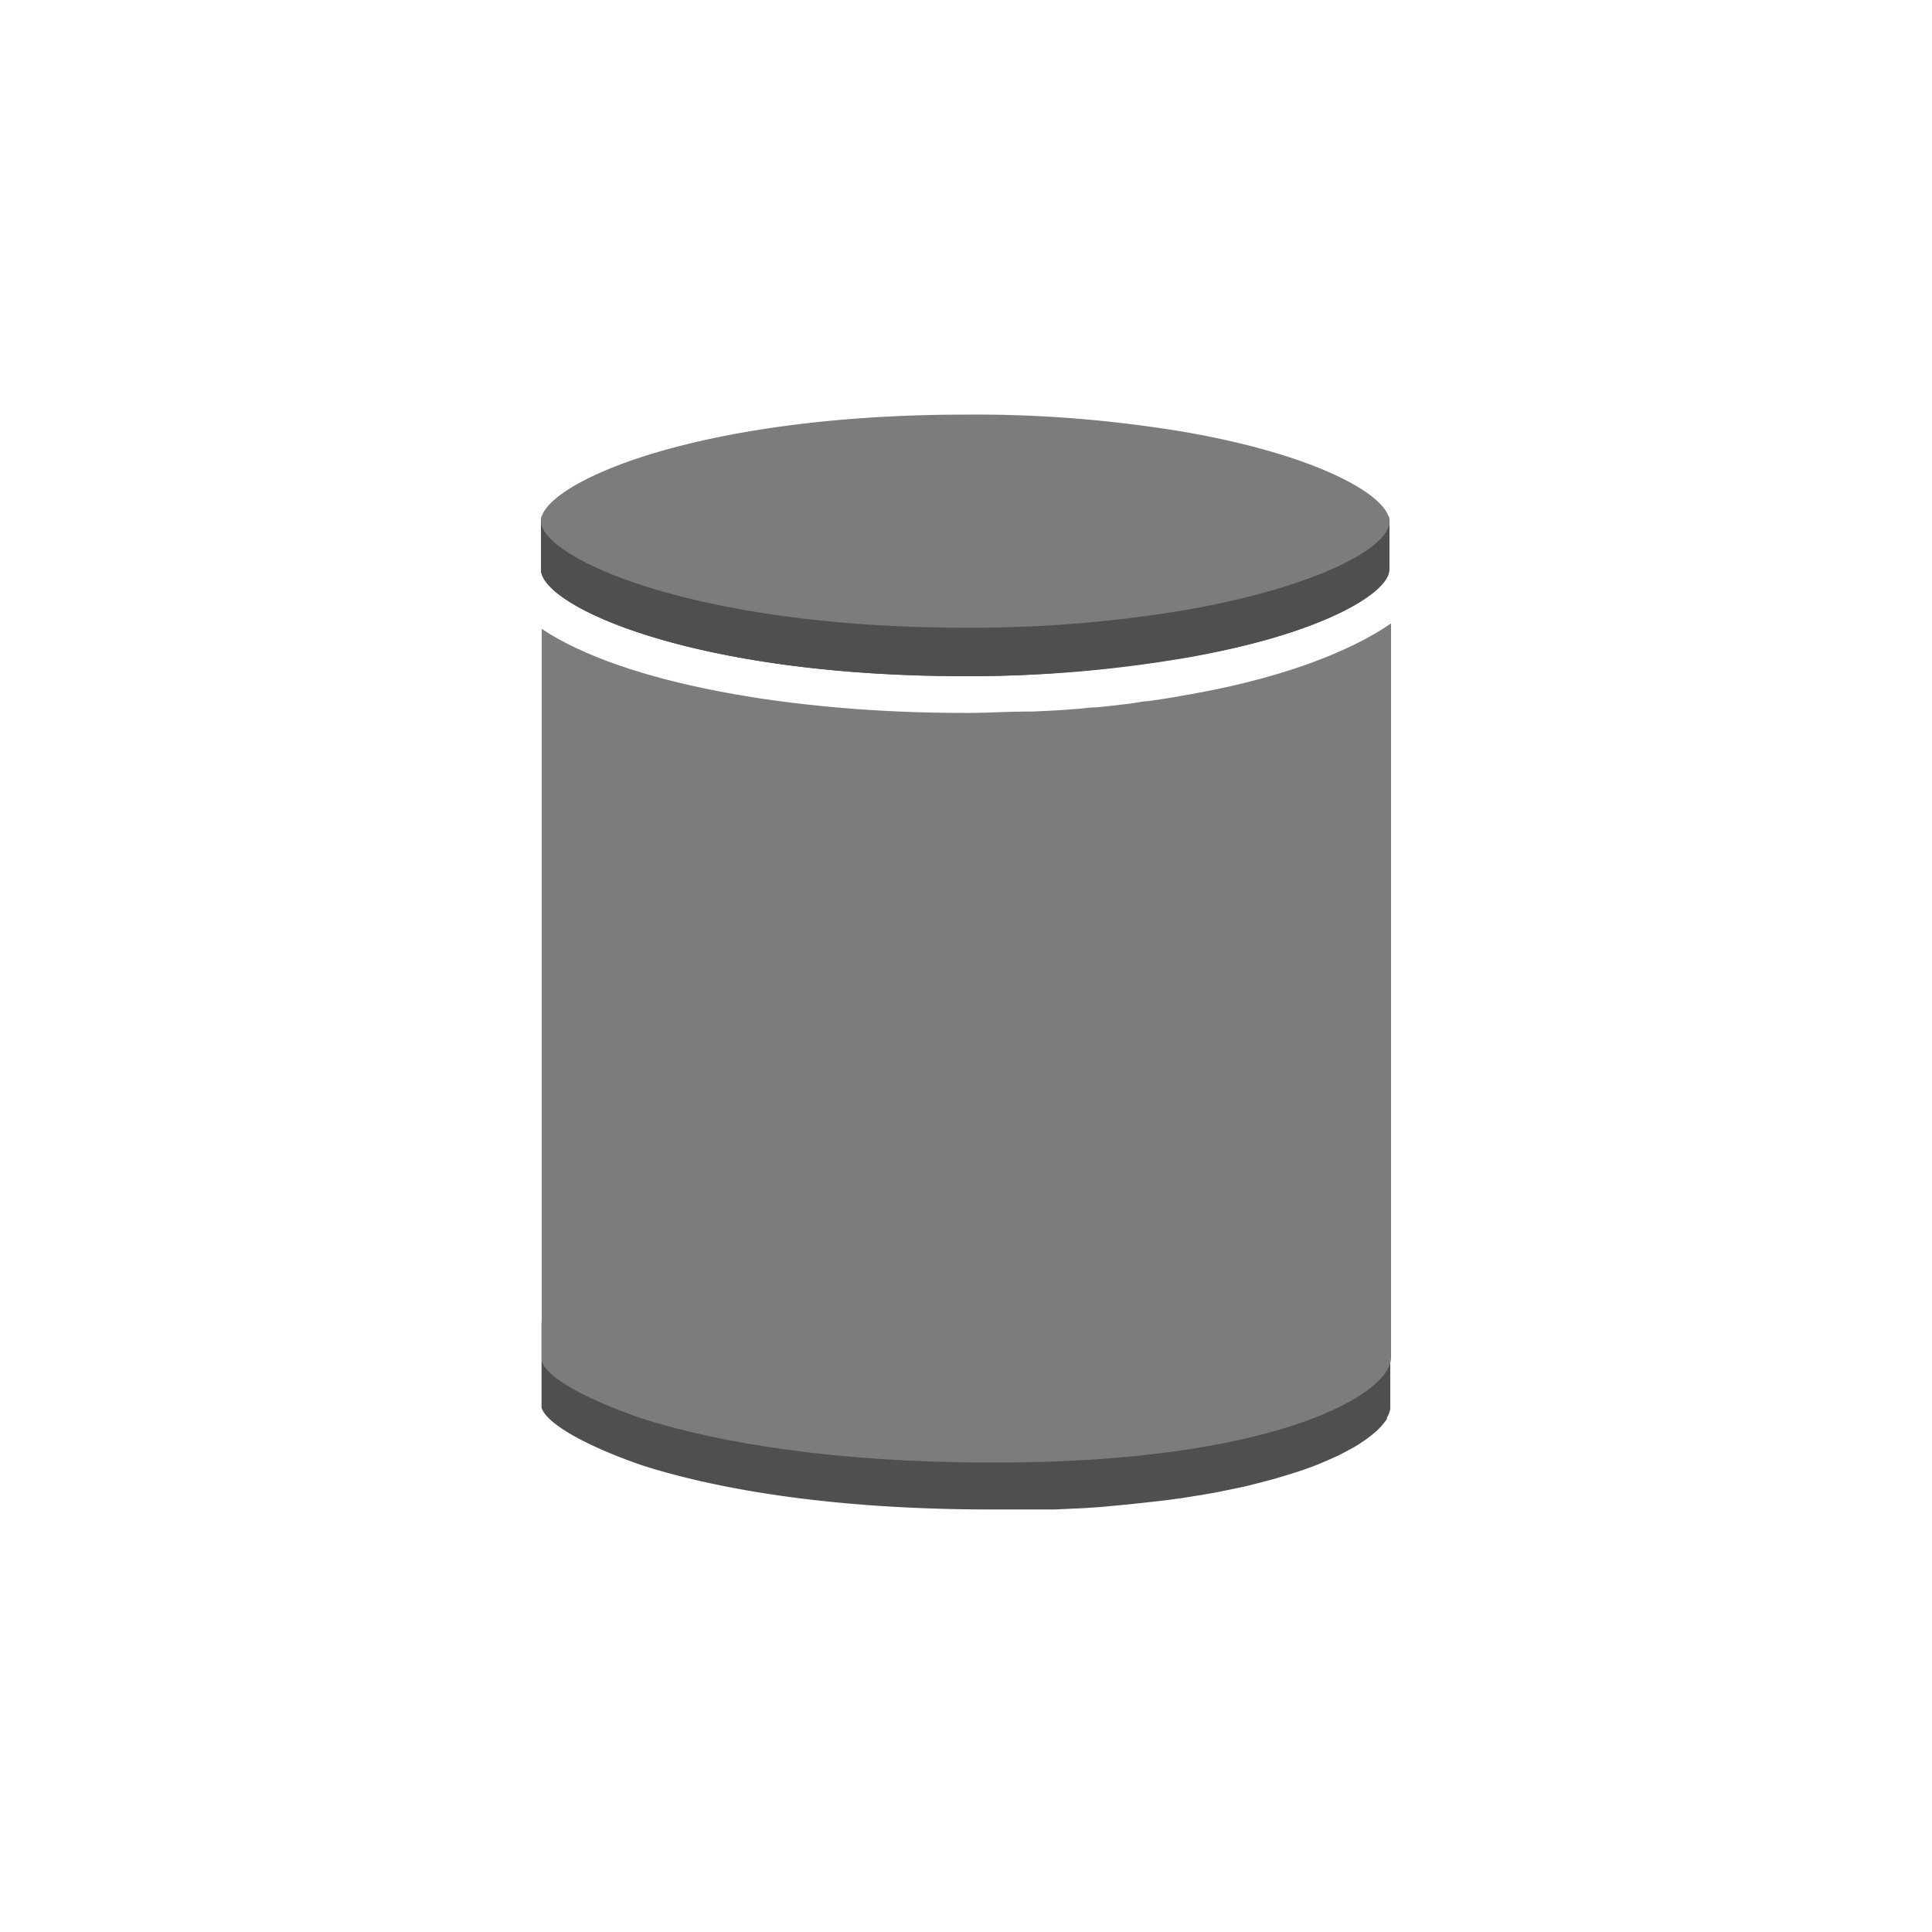 <?xml version="1.0"?>
<svg id="Layer_1" data-name="Layer 1" xmlns="http://www.w3.org/2000/svg" xmlns:xlink="http://www.w3.org/1999/xlink" width="100" height="100" viewBox="0 0 100 100">
  <defs>
    <clipPath id="clip-path">
      <path d="M71.92,26.66v2.79c0,1.28-3.62,3.38-10.42,4.58A66.67,66.67,0,0,1,50,35c-14.2,0-22-3.65-22-5.52V26.66c0,1.87,7.75,5.52,22,5.52a66.7,66.7,0,0,0,11.55-.93C68.3,30,71.92,27.94,71.92,26.66Z" fill="#4f4f4f"></path>
    </clipPath>
  </defs>
  <title>General</title>
  <g>
    <path d="M71.92,26.66v2.79c0,1.28-3.62,3.38-10.42,4.58A66.67,66.67,0,0,1,50,35c-14.2,0-22-3.65-22-5.52V26.66c0,1.87,7.75,5.52,22,5.52a66.7,66.7,0,0,0,11.55-.93C68.3,30,71.92,27.94,71.92,26.66Z" fill="#4f4f4f"></path>
    <g clip-path="url(#clip-path)">
      <path d="M71.92,26.66v2.79a.77.77,0,0,1,0,.12V26.78a.78.78,0,0,0,0-.12" fill="#4f4f4f"></path>
      <path d="M71.91,26.78v2.79a1,1,0,0,1,0,.16V26.93a.9.9,0,0,0,0-.15" fill="#4f4f4f"></path>
      <path d="M71.87,26.93v2.79a1.27,1.27,0,0,1-.11.23V27.16a1.28,1.28,0,0,0,.11-.23" fill="#4f4f4f"></path>
      <path d="M71.76,27.16V30C71,31.23,67.46,33,61.5,34A66.67,66.67,0,0,1,50,35c-14.2,0-22-3.65-22-5.52V26.66c0,1.87,7.75,5.52,22,5.52a66.7,66.7,0,0,0,11.55-.93c6-1.06,9.48-2.8,10.26-4.08" fill="#4f4f4f"></path>
    </g>
  </g>
  <path d="M71.89,68.62a1.1,1.1,0,0,0,.07-.37v4.51a.89.89,0,0,1,0,.15,1.54,1.54,0,0,1-.05.21h0v0a1.59,1.59,0,0,1-.12.25l0,.07-.13.18-.19.23-.19.19-.27.23-.26.2-.35.24-.32.2-.45.24-.36.19-.61.27-.35.15c-.34.14-.7.27-1.09.4l-.41.13-.86.26-.57.15-.86.22-.66.14-.93.19-.75.13-1,.16-.81.11-1.14.13-.86.09L57,78l-.87.06-1.55.07-.79,0c-.81,0-1.64,0-2.51,0-8,0-14-1-18-2.27-2.92-1-5-2.17-5.25-3V68.4c.22.82,2.06,1.85,4.66,2.83L32.65,71a63.14,63.14,0,0,0,18.61,2.76c.87,0,1.71,0,2.52,0l.77,0,1.57-.07.85-.06,1.32-.11.82-.09,1.19-.14.76-.11,1.09-.17,5-1.2q.61-.21,1.14-.42l1-.43.23-.12.58-.32.23-.14.44-.29.2-.15.33-.28.15-.15a3.06,3.06,0,0,0,.23-.27L71.7,69Z" fill="#4f4f4f"></path>
  <path d="M50,21.46a65.18,65.18,0,0,1,11.55.94C68.3,23.6,71.92,25.69,71.92,27S68.3,30.34,61.5,31.55A66.7,66.7,0,0,1,50,32.49c-14.2,0-22-3.65-22-5.52S35.76,21.46,50,21.46Z" fill="#7d7c7c"></path>
  <path d="M61.24,36c-.61.12-1.21.2-1.81.29-.31,0-.62.1-.95.13-.56.07-1.13.13-1.71.19-.37,0-.75.07-1.12.09-.73.06-1.47.1-2.22.13h-.37c-.87,0-1.75.06-2.67.07h-.57c-8.72,0-17.51-1.5-21.78-4.35V70.43c.23.88,2.31,2,5.21,3,3.93,1.25,10,2.27,18,2.27C65.88,75.75,72,72.18,72,70.27l0-38C69.71,33.84,66,35.2,61.24,36Z" fill="#7d7c7c"></path>
</svg>
